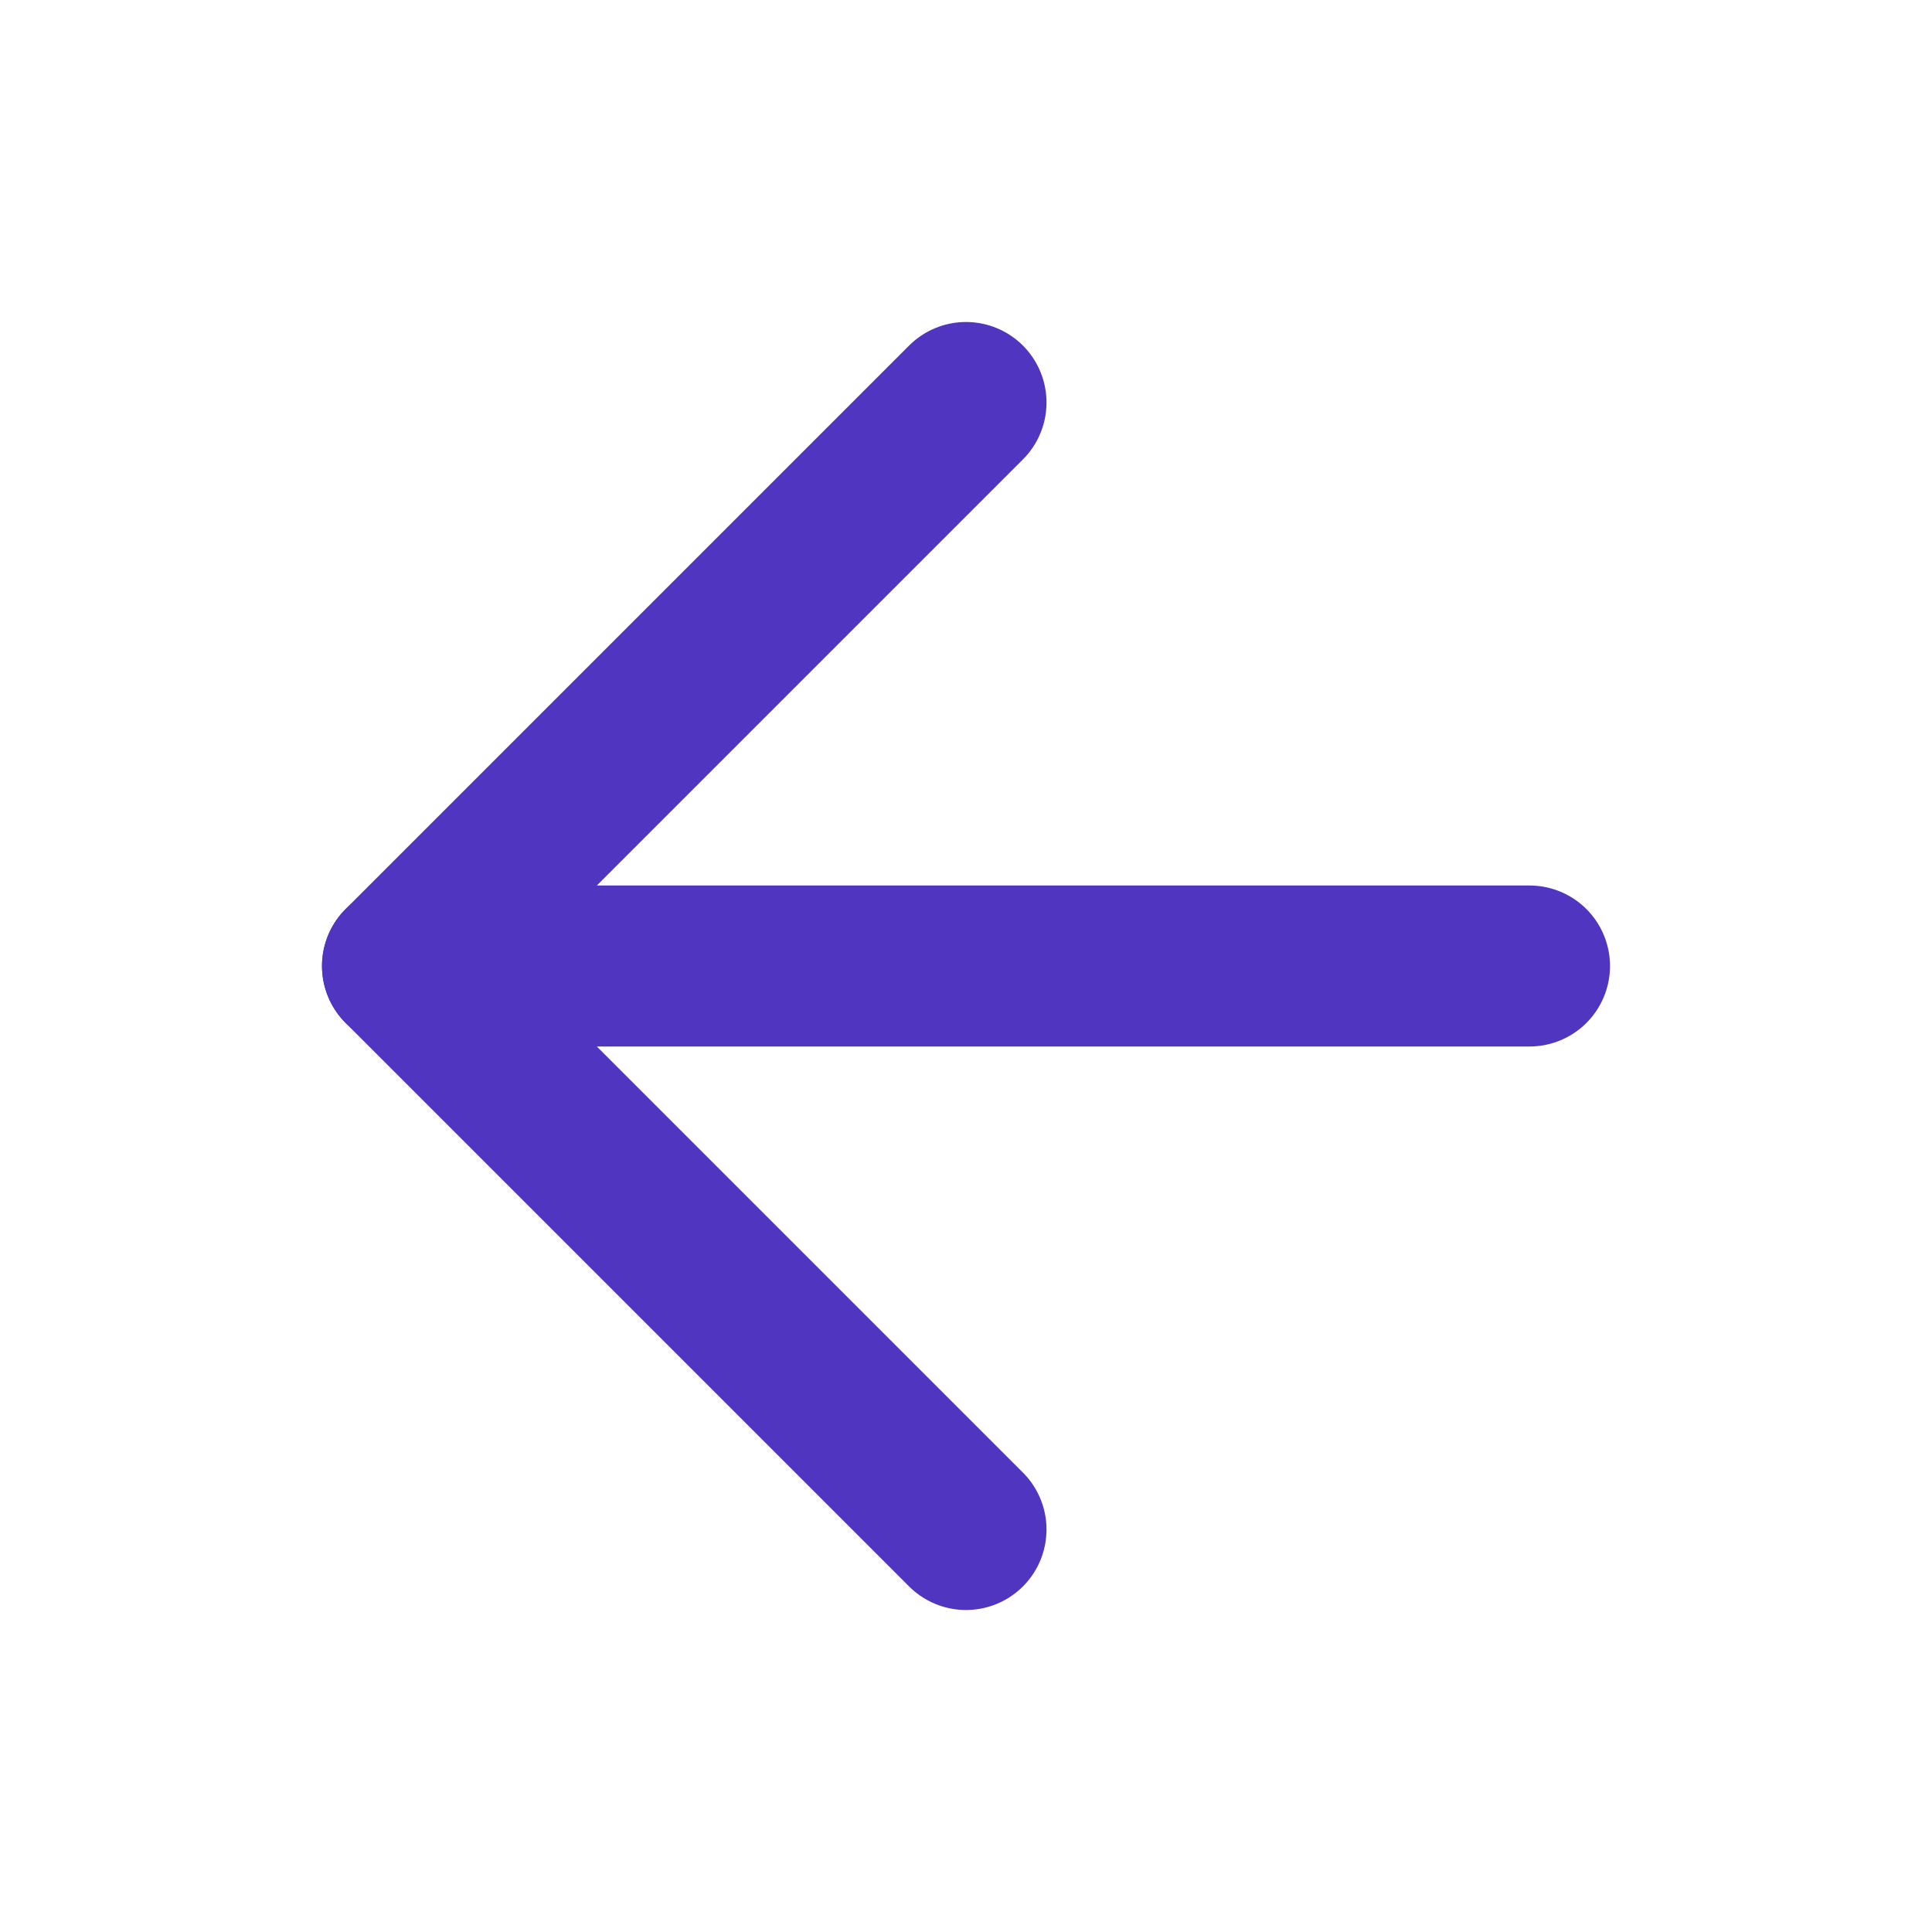 <svg width="24" height="24" viewBox="0 0 24 24" fill="none" xmlns="http://www.w3.org/2000/svg">
<path d="M19 12H5" stroke="#5035C1" stroke-width="2" stroke-linecap="round" stroke-linejoin="round"/>
<path d="M12 19L5 12L12 5" stroke="#5035C1" stroke-width="2" stroke-linecap="round" stroke-linejoin="round"/>
</svg>
